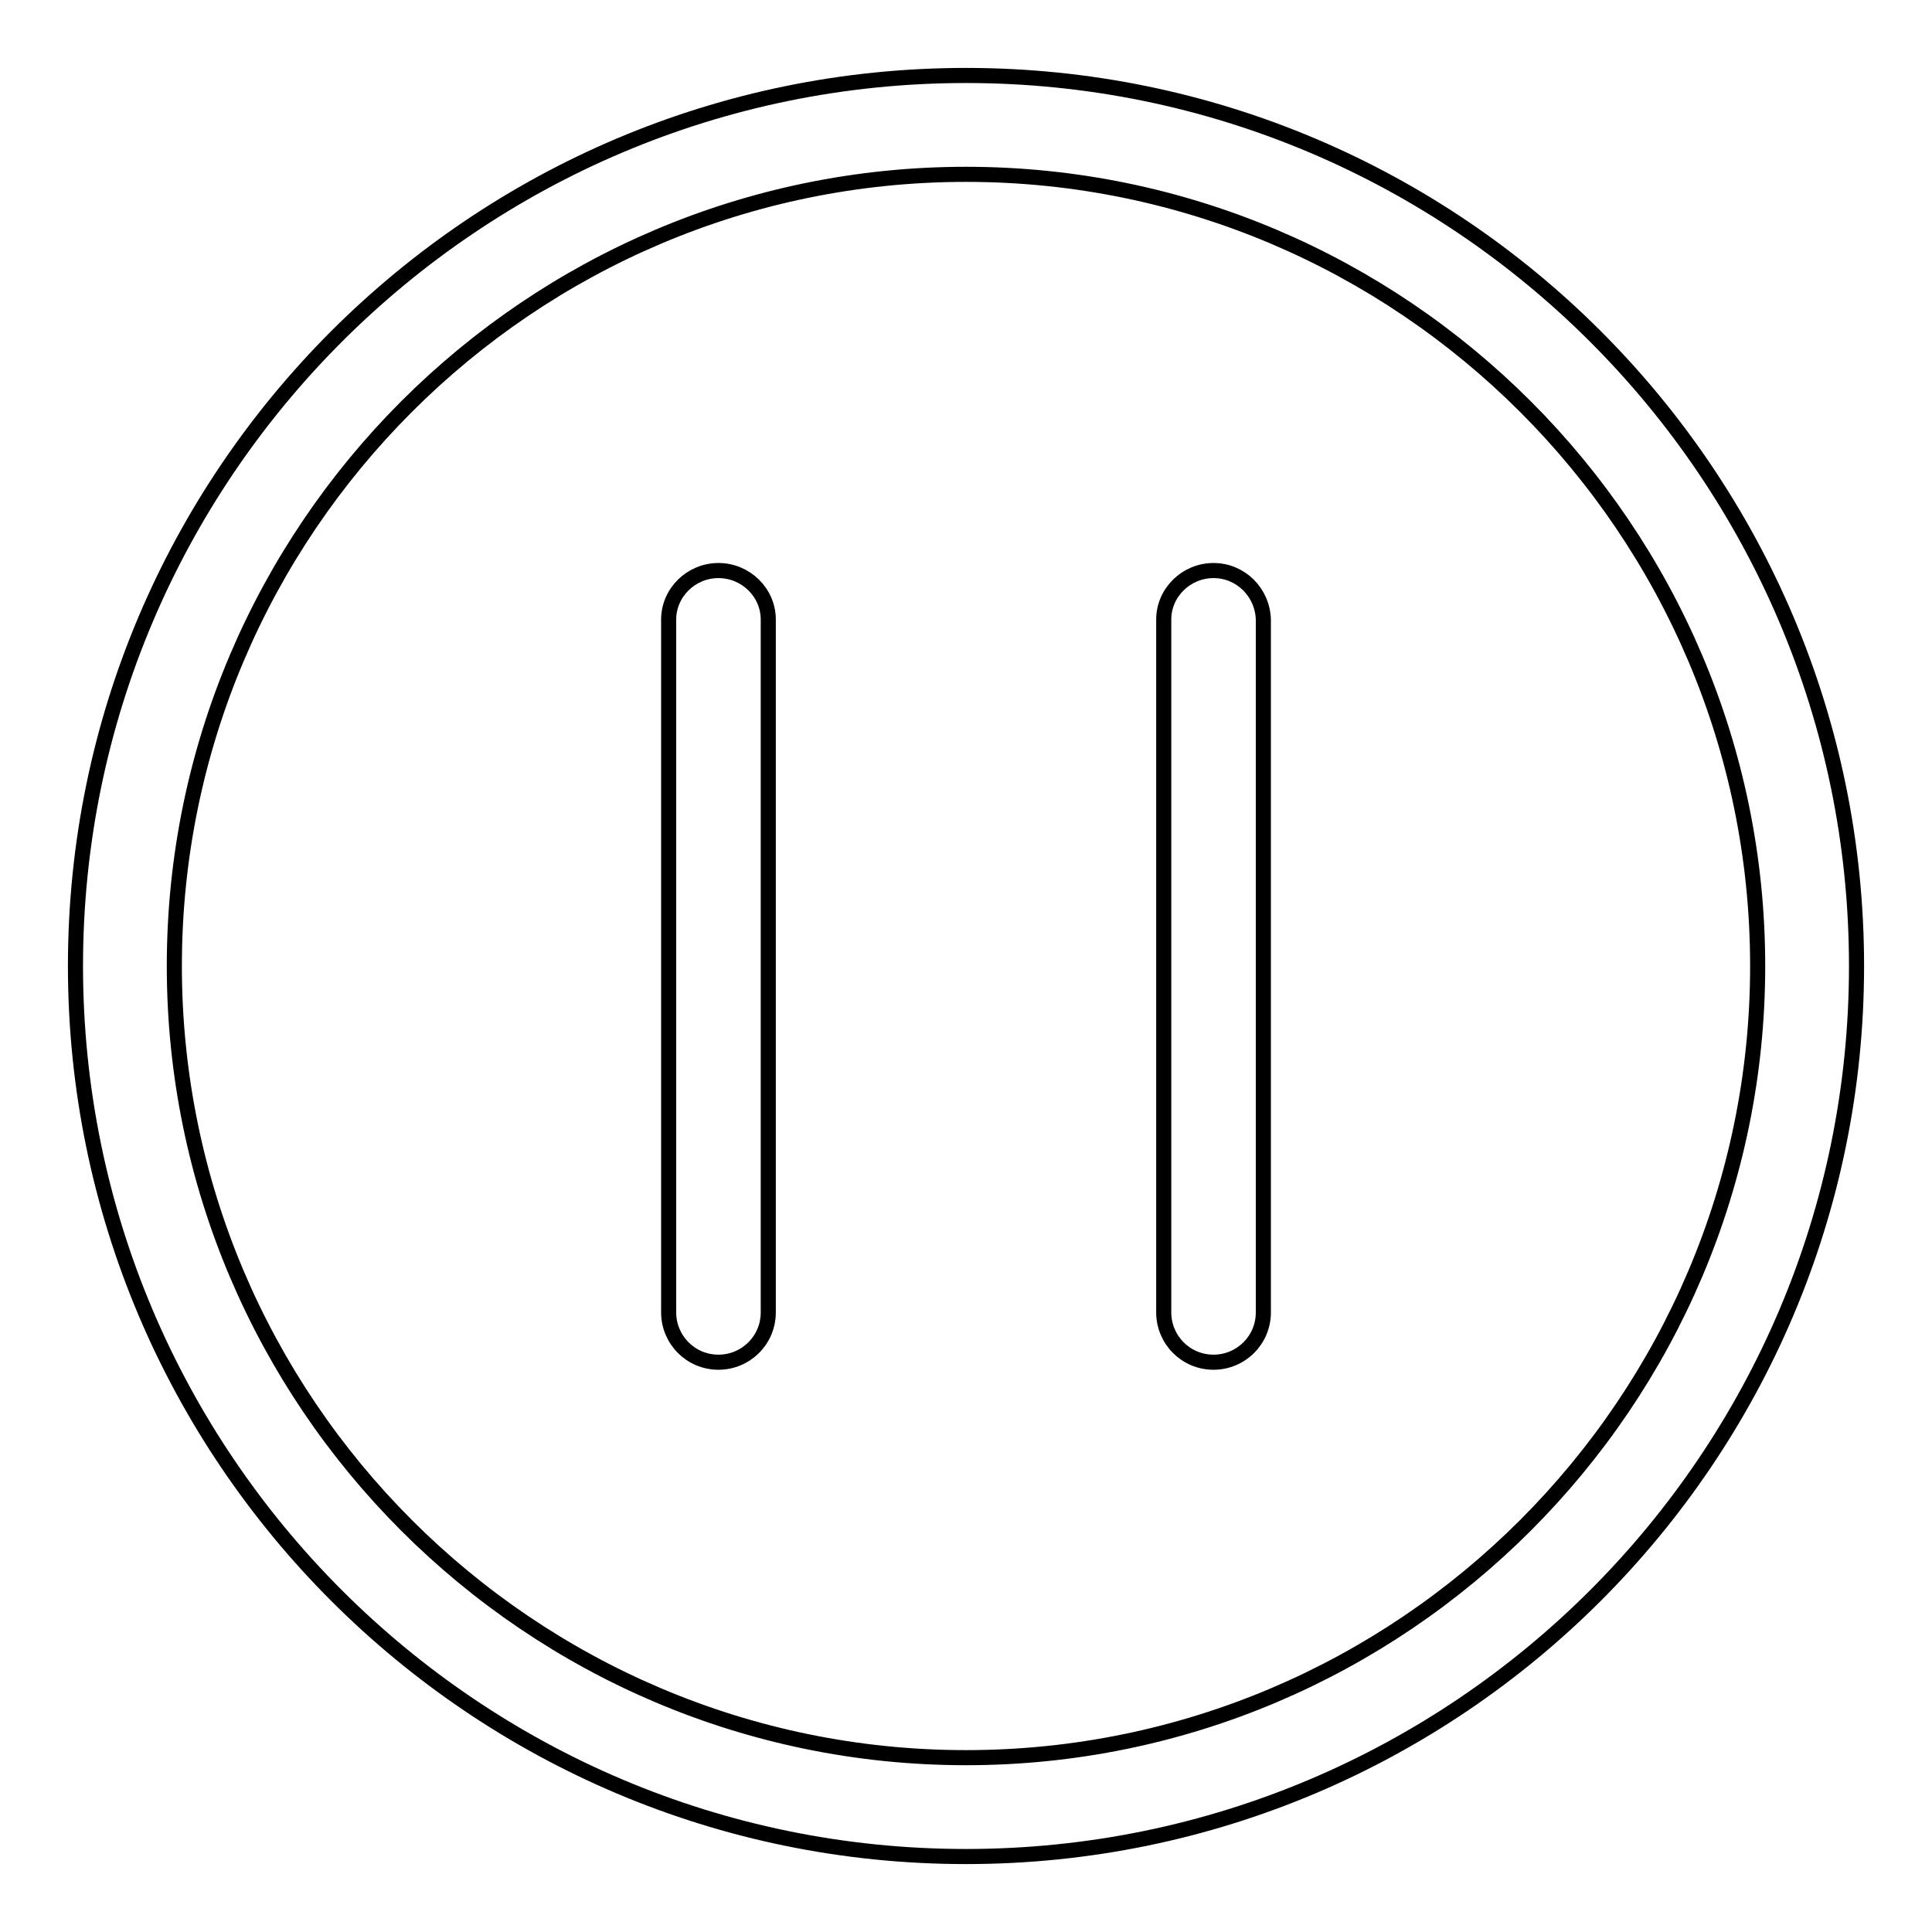 <?xml version="1.0" encoding="utf-8"?>
<!-- Svg Vector Icons : http://www.onlinewebfonts.com/icon -->
<!DOCTYPE svg PUBLIC "-//W3C//DTD SVG 1.1//EN" "http://www.w3.org/Graphics/SVG/1.1/DTD/svg11.dtd">
<svg version="1.1" xmlns="http://www.w3.org/2000/svg" xmlns:xlink="http://www.w3.org/1999/xlink" x="0px" y="0px" viewBox="0 0 256 256" enable-background="new 0 0 256 256" xml:space="preserve">
<g> <path stroke-width="2" fill-opacity="0" stroke="#000000"  d="M128,10C62.9,10,10,62.9,10,128s52.9,118,118,118s118-52.9,118-118S193.1,10,128,10z M128,232.9 c-57.8,0-104.9-47.1-104.9-104.9C23.1,70.2,70.2,23.1,128,23.1c57.8,0,104.9,47.1,104.9,104.9C232.9,185.8,185.8,232.9,128,232.9z" /> <path stroke-width="2" fill-opacity="0" stroke="#000000"  d="M95.2,75.6c-3.6,0-6.6,2.9-6.6,6.5c0,0,0,0,0,0v91.8c0,3.6,2.9,6.6,6.6,6.6c3.6,0,6.6-2.9,6.6-6.6 c0,0,0,0,0,0V82.1C101.8,78.5,98.8,75.6,95.2,75.6C95.2,75.6,95.2,75.6,95.2,75.6z M160.8,75.6c-3.6,0-6.6,2.9-6.6,6.5c0,0,0,0,0,0 v91.8c0,3.6,2.9,6.6,6.6,6.6c3.6,0,6.6-2.9,6.6-6.6V82.1C167.3,78.5,164.4,75.6,160.8,75.6C160.8,75.6,160.8,75.6,160.8,75.6 L160.8,75.6z"/></g>
</svg>
